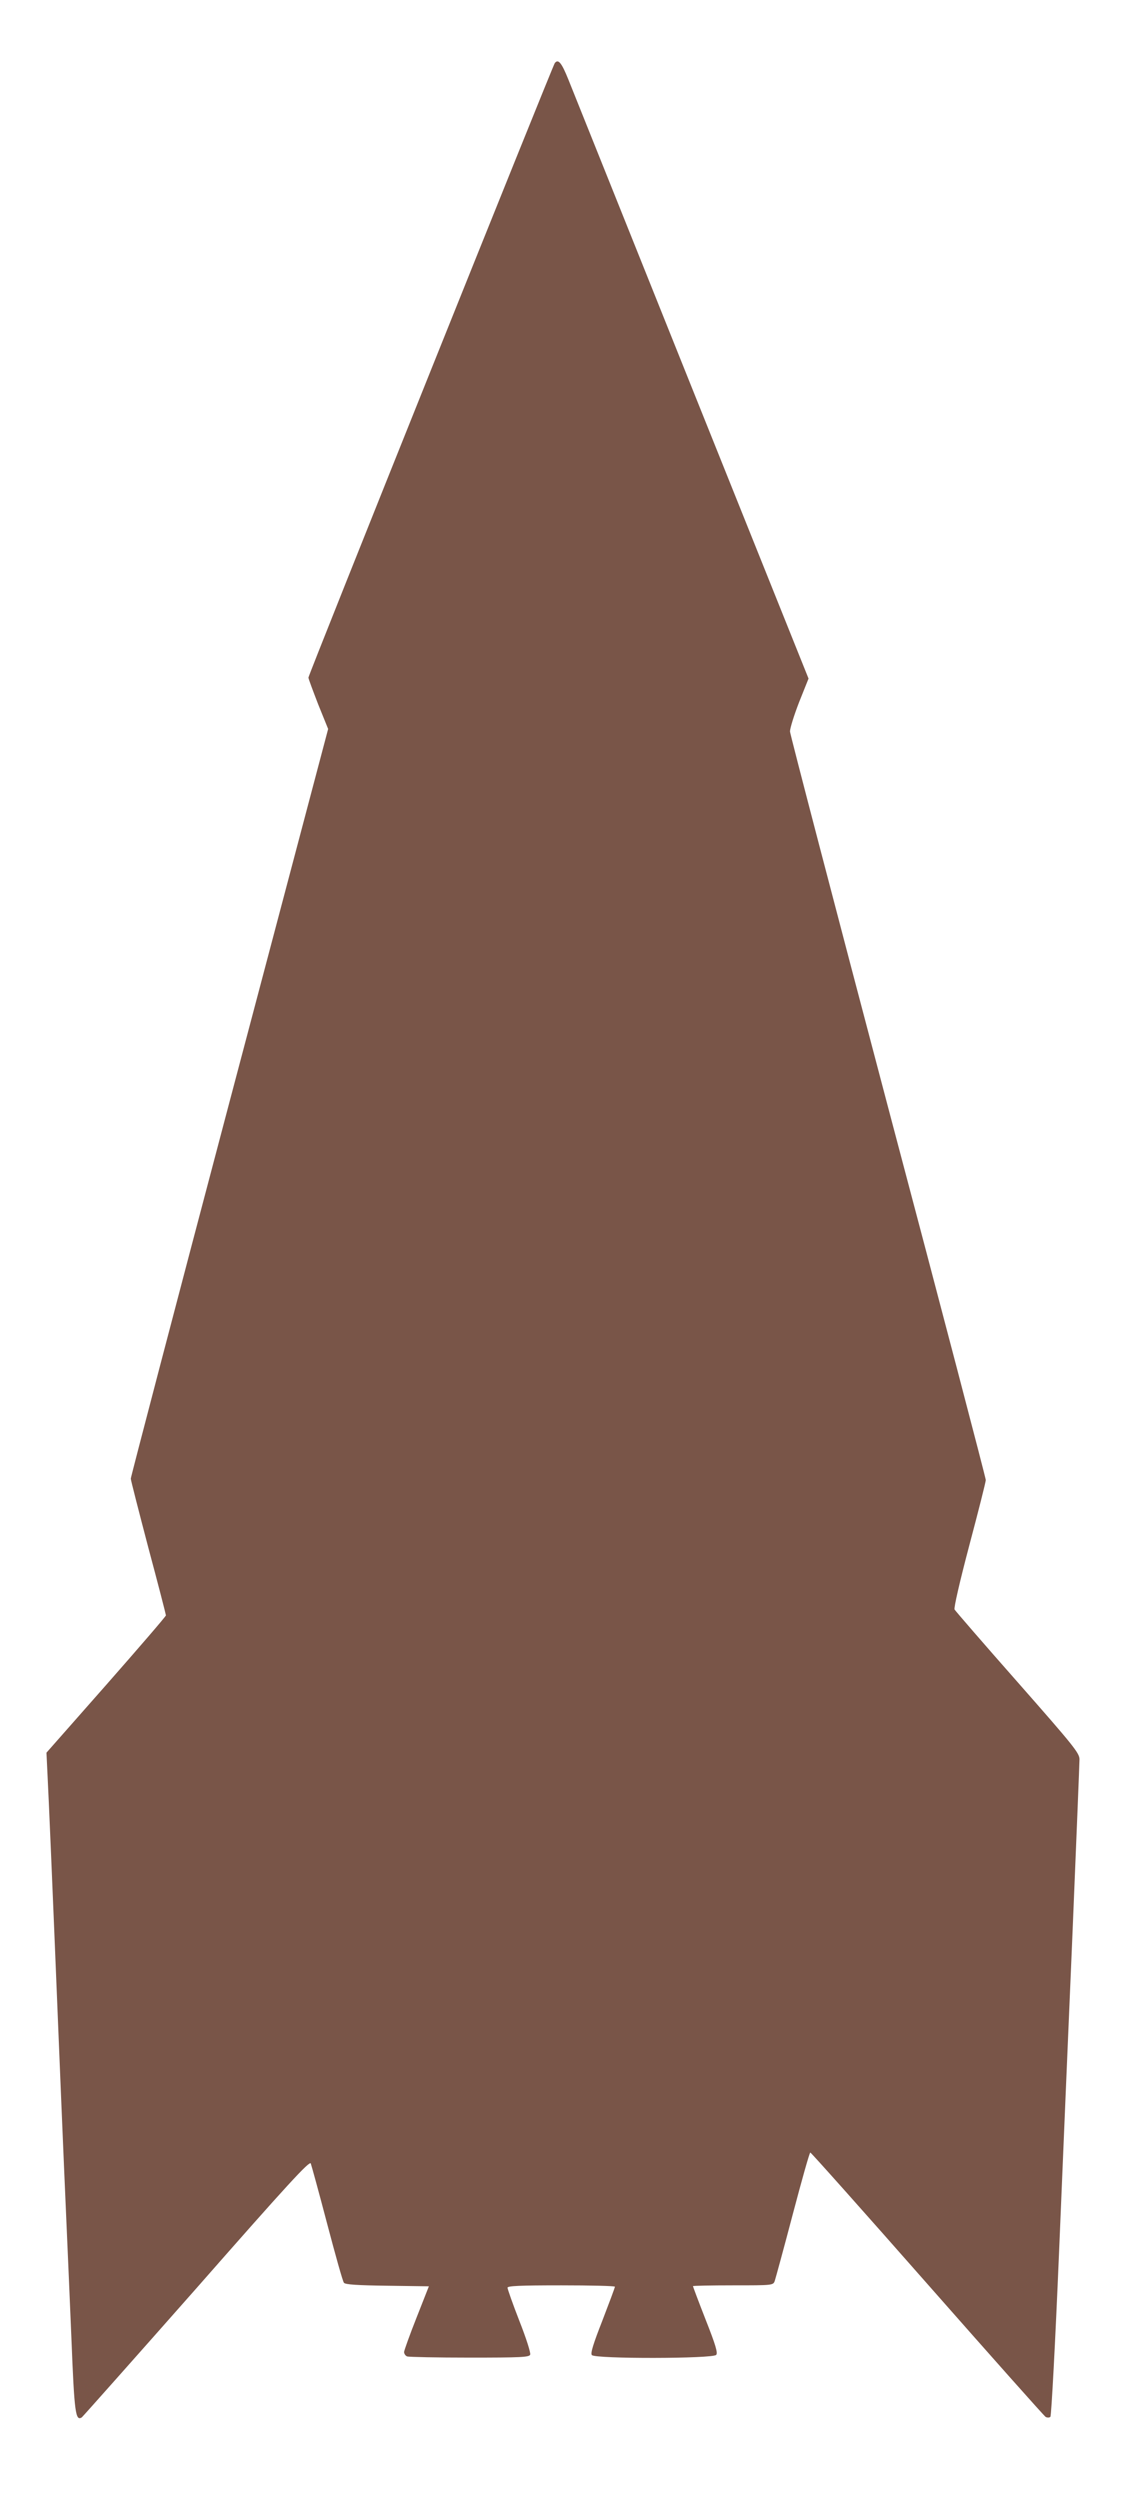 <?xml version="1.0" standalone="no"?>
<!DOCTYPE svg PUBLIC "-//W3C//DTD SVG 20010904//EN"
 "http://www.w3.org/TR/2001/REC-SVG-20010904/DTD/svg10.dtd">
<svg version="1.0" xmlns="http://www.w3.org/2000/svg"
 width="584pt" height="1280pt" viewBox="0 0 584 1280"
 preserveAspectRatio="xMidYMid meet">
<g transform="translate(0,1280) scale(0.1,-0.1)"
fill="#795548" stroke="none">
<path d="M2842 12477 c-11 -15 -1262 -3132 -1262 -3146 0 -6 23 -67 50 -137
l51 -126 -506 -1912 c-278 -1051 -505 -1918 -505 -1926 0 -8 41 -167 90 -354
50 -186 90 -342 90 -346 0 -5 -138 -165 -306 -356 l-306 -347 6 -126 c4 -69
27 -610 51 -1201 24 -591 47 -1124 50 -1185 3 -60 12 -281 21 -490 15 -381 21
-421 53 -401 5 4 270 302 588 662 469 534 579 653 585 638 4 -11 42 -149 84
-309 42 -159 80 -296 86 -302 7 -9 69 -13 223 -15 l212 -3 -63 -160 c-35 -88
-63 -167 -64 -176 0 -9 7 -20 16 -23 9 -3 153 -6 320 -6 261 0 305 2 310 15 4
8 -21 86 -55 172 -34 87 -61 164 -61 171 0 9 62 12 275 12 151 0 275 -3 275
-7 0 -5 -29 -82 -64 -173 -47 -120 -62 -168 -54 -177 16 -20 621 -19 637 1 9
10 -3 51 -54 180 -36 92 -65 169 -65 172 0 2 92 4 205 4 204 0 206 0 214 23 4
12 46 165 92 340 46 174 86 317 90 317 4 0 274 -303 599 -672 326 -370 599
-677 607 -682 9 -4 19 -4 24 1 5 5 25 380 44 834 19 453 50 1200 70 1660 19
461 35 853 35 872 0 32 -30 69 -316 394 -174 197 -319 365 -324 373 -4 9 25
137 76 330 46 173 84 323 84 333 0 10 -225 869 -501 1910 -275 1041 -501 1906
-502 1922 0 17 21 84 47 151 l48 120 -598 1490 c-328 819 -613 1528 -632 1576
-35 87 -52 108 -70 85z"/>
</g>
</svg>
